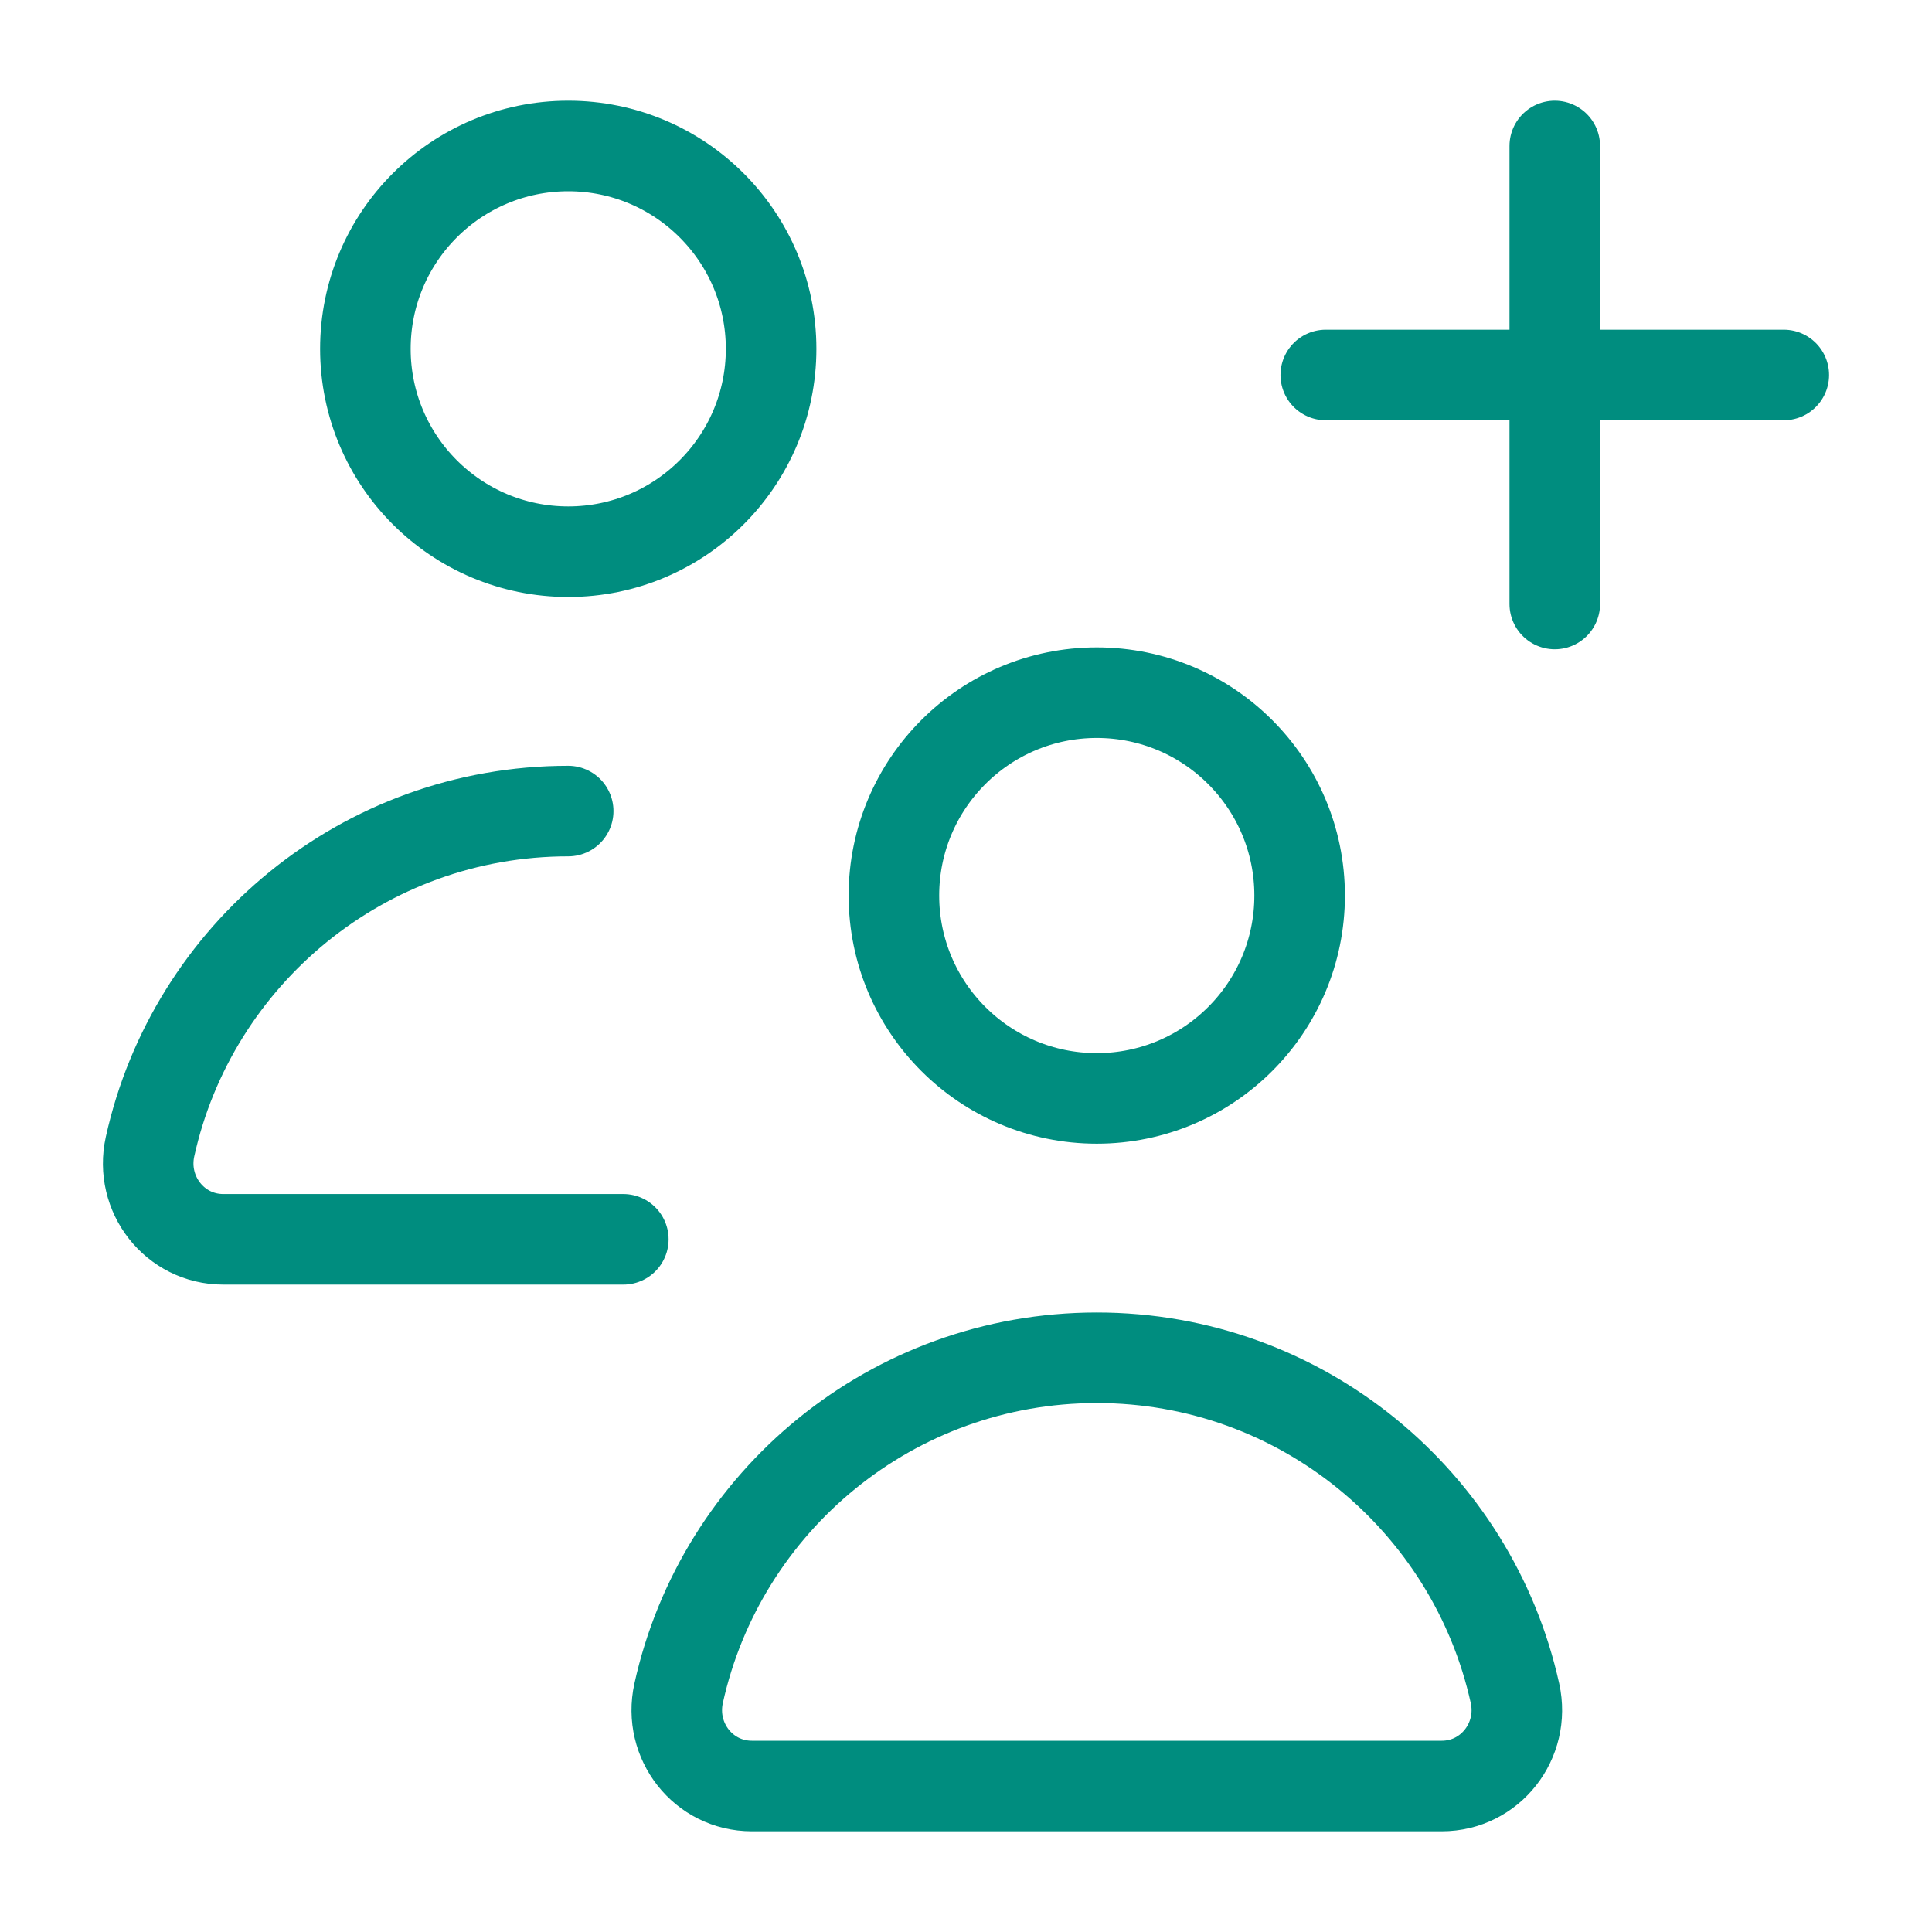 <?xml version="1.0" encoding="UTF-8"?>
<svg id="Layer_1" data-name="Layer 1" xmlns="http://www.w3.org/2000/svg" viewBox="0 0 320 320">
  <defs>
    <style>
      .cls-1 {
        fill: none;
        stroke: #008d7f;
        stroke-linecap: round;
        stroke-linejoin: round;
        stroke-width: 15px;
      }
    </style>
  </defs>
  <g>
    <path class="cls-1" d="M181.66,224.89h0c-33.9,0-62.25,23.78-69.26,55.58-1.73,7.86,4.08,15.35,12.13,15.35h114.27c8.04,0,13.86-7.5,12.13-15.35-7.02-31.79-35.36-55.58-69.26-55.58Z"/>
    <circle class="cls-1" cx="181.66" cy="148.33" r="33.6"/>
    <path class="cls-1" d="M103.24,205.27H36.98c-8.04,0-13.86-7.5-12.13-15.35,7.02-31.79,35.36-55.58,69.26-55.58h0"/>
    <circle class="cls-1" cx="94.12" cy="57.78" r="33.6"/>
  </g>
  <g>
    <line class="cls-1" x1="257.52" y1="24.18" x2="257.52" y2="100.04"/>
    <line class="cls-1" x1="219.59" y1="62.11" x2="295.45" y2="62.11"/>
  </g>
</svg>